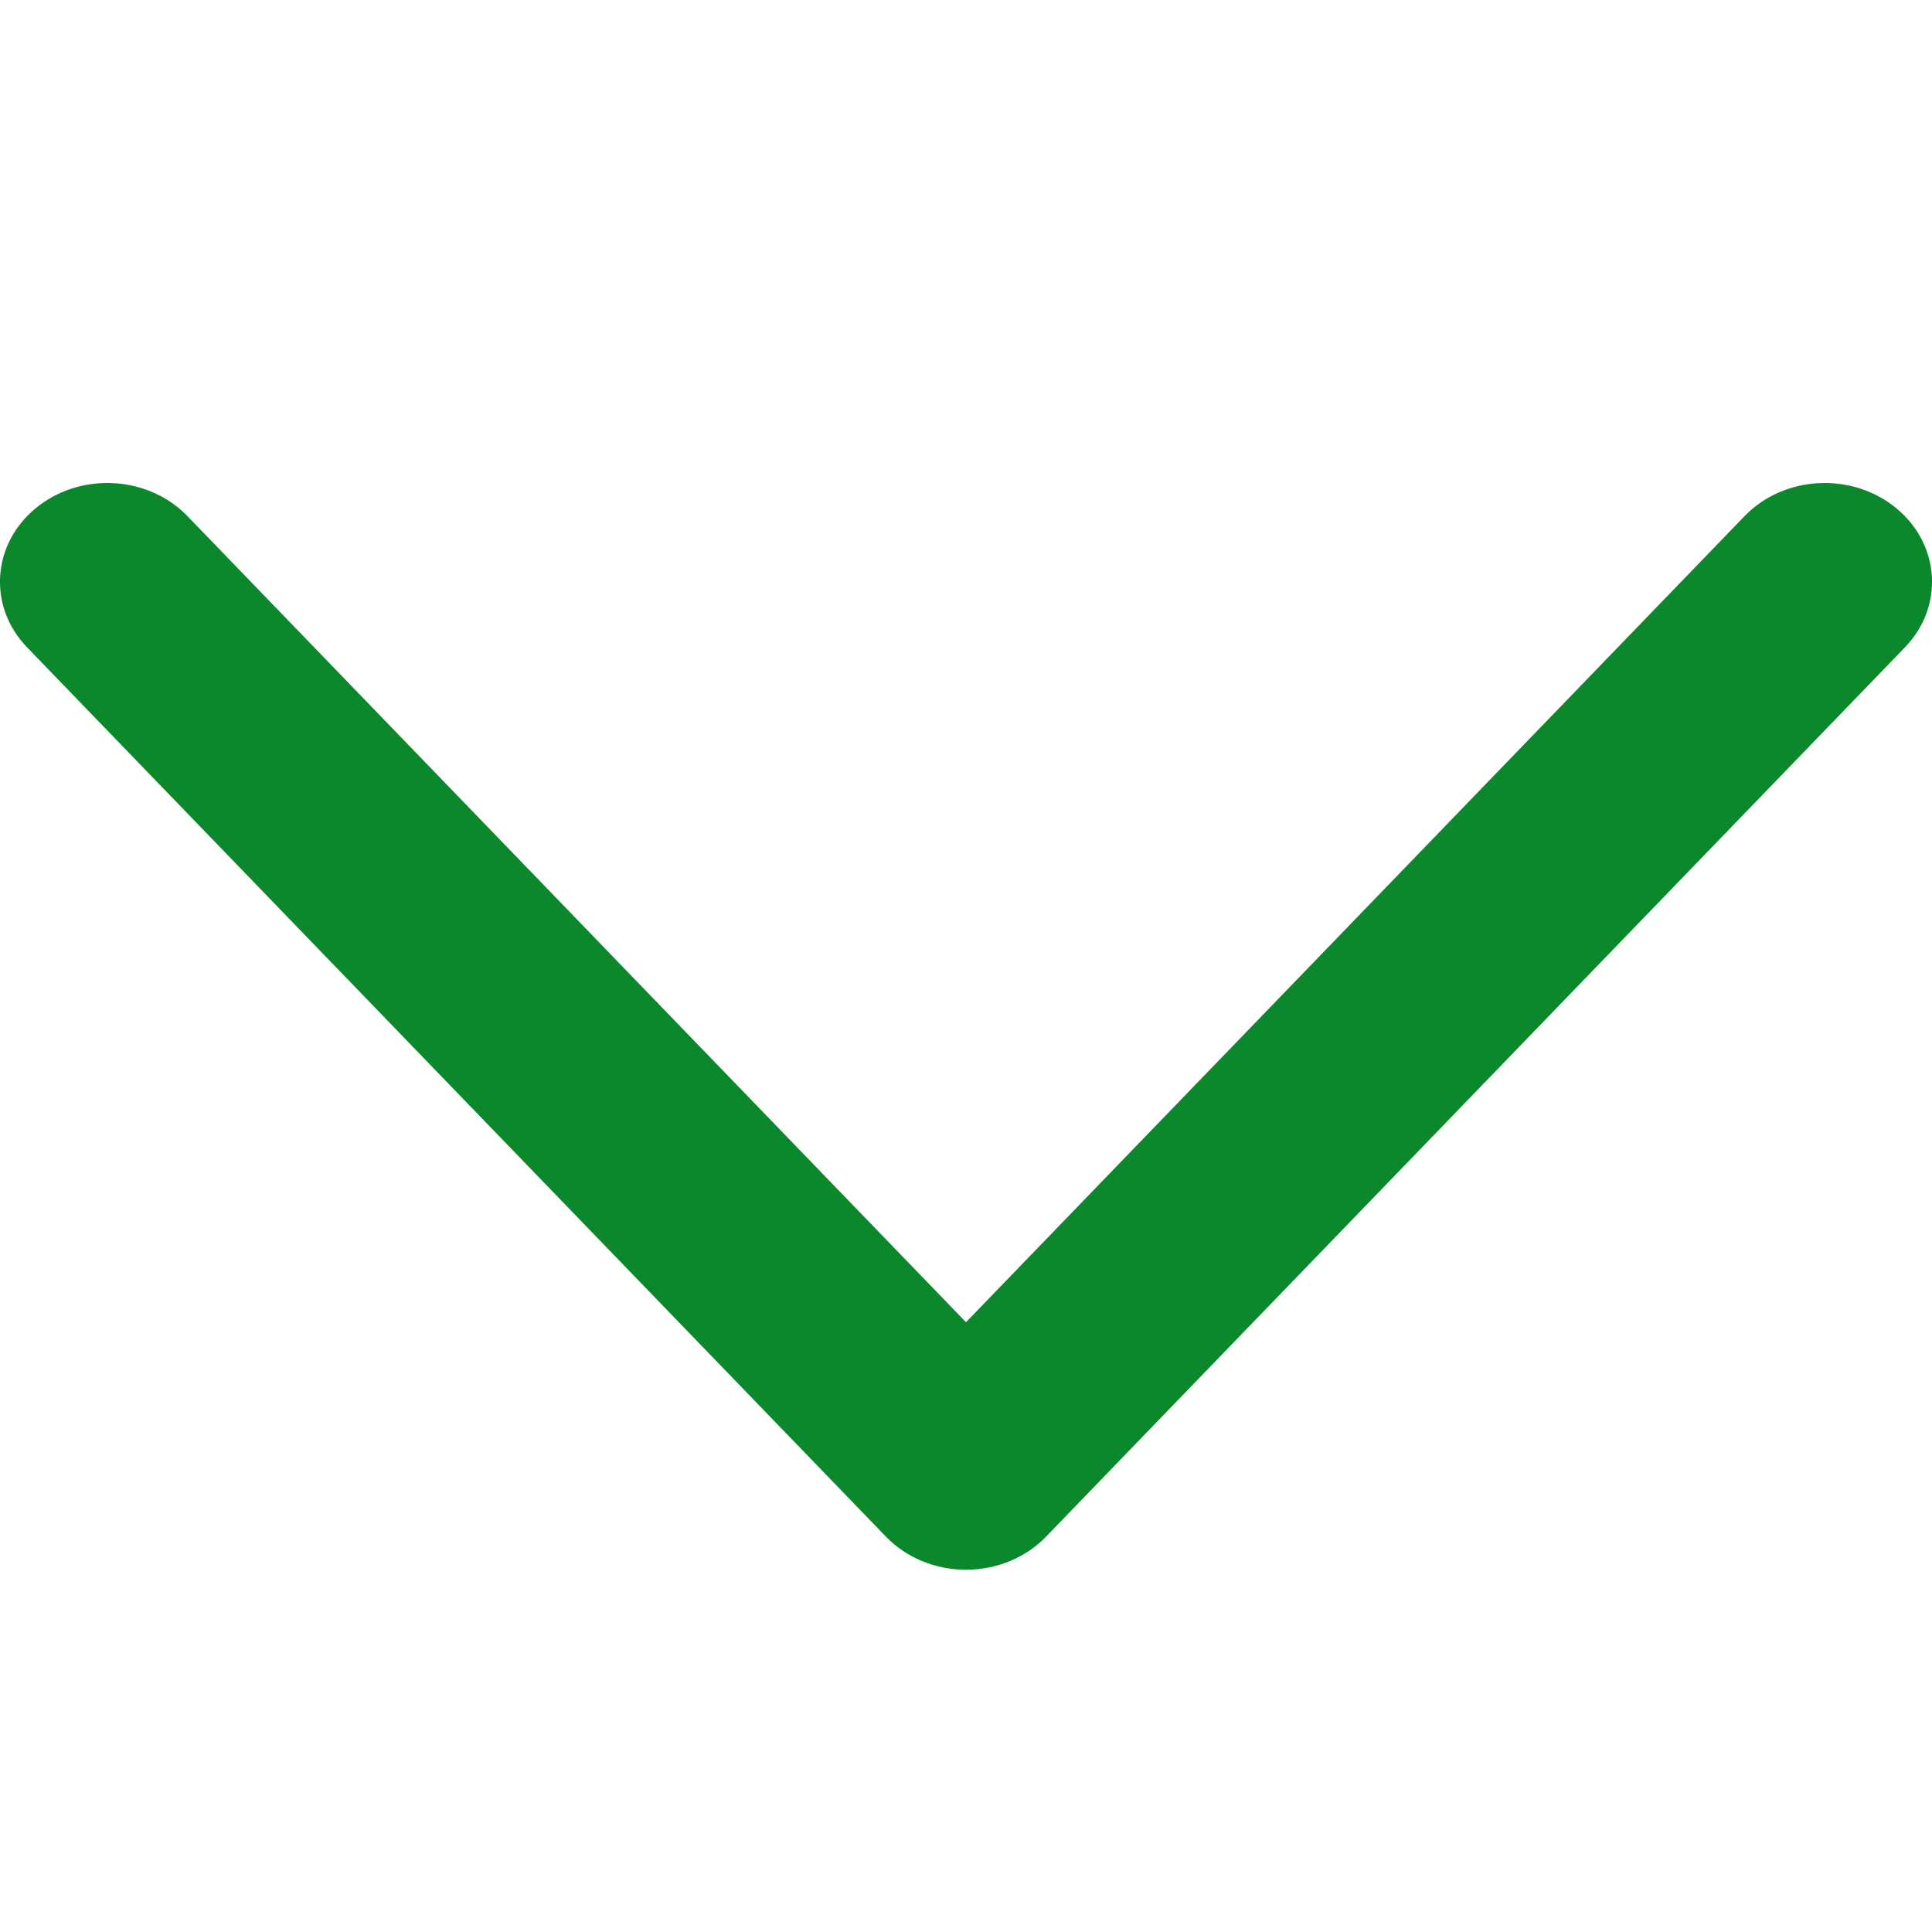 <svg width="16" height="16" viewBox="0 0 16 16" fill="none" xmlns="http://www.w3.org/2000/svg">
<path fill-rule="evenodd" clip-rule="evenodd" d="M15.702 4.207C15.335 3.906 14.773 3.937 14.447 4.275L8 10.95L1.553 4.275C1.227 3.937 0.665 3.906 0.298 4.207C-0.069 4.507 -0.102 5.024 0.225 5.362L7.336 12.725C7.504 12.9 7.746 13 8 13C8.254 13 8.496 12.9 8.664 12.725L15.775 5.362C16.102 5.024 16.069 4.507 15.702 4.207Z" fill="#0B882B"/>
</svg>
